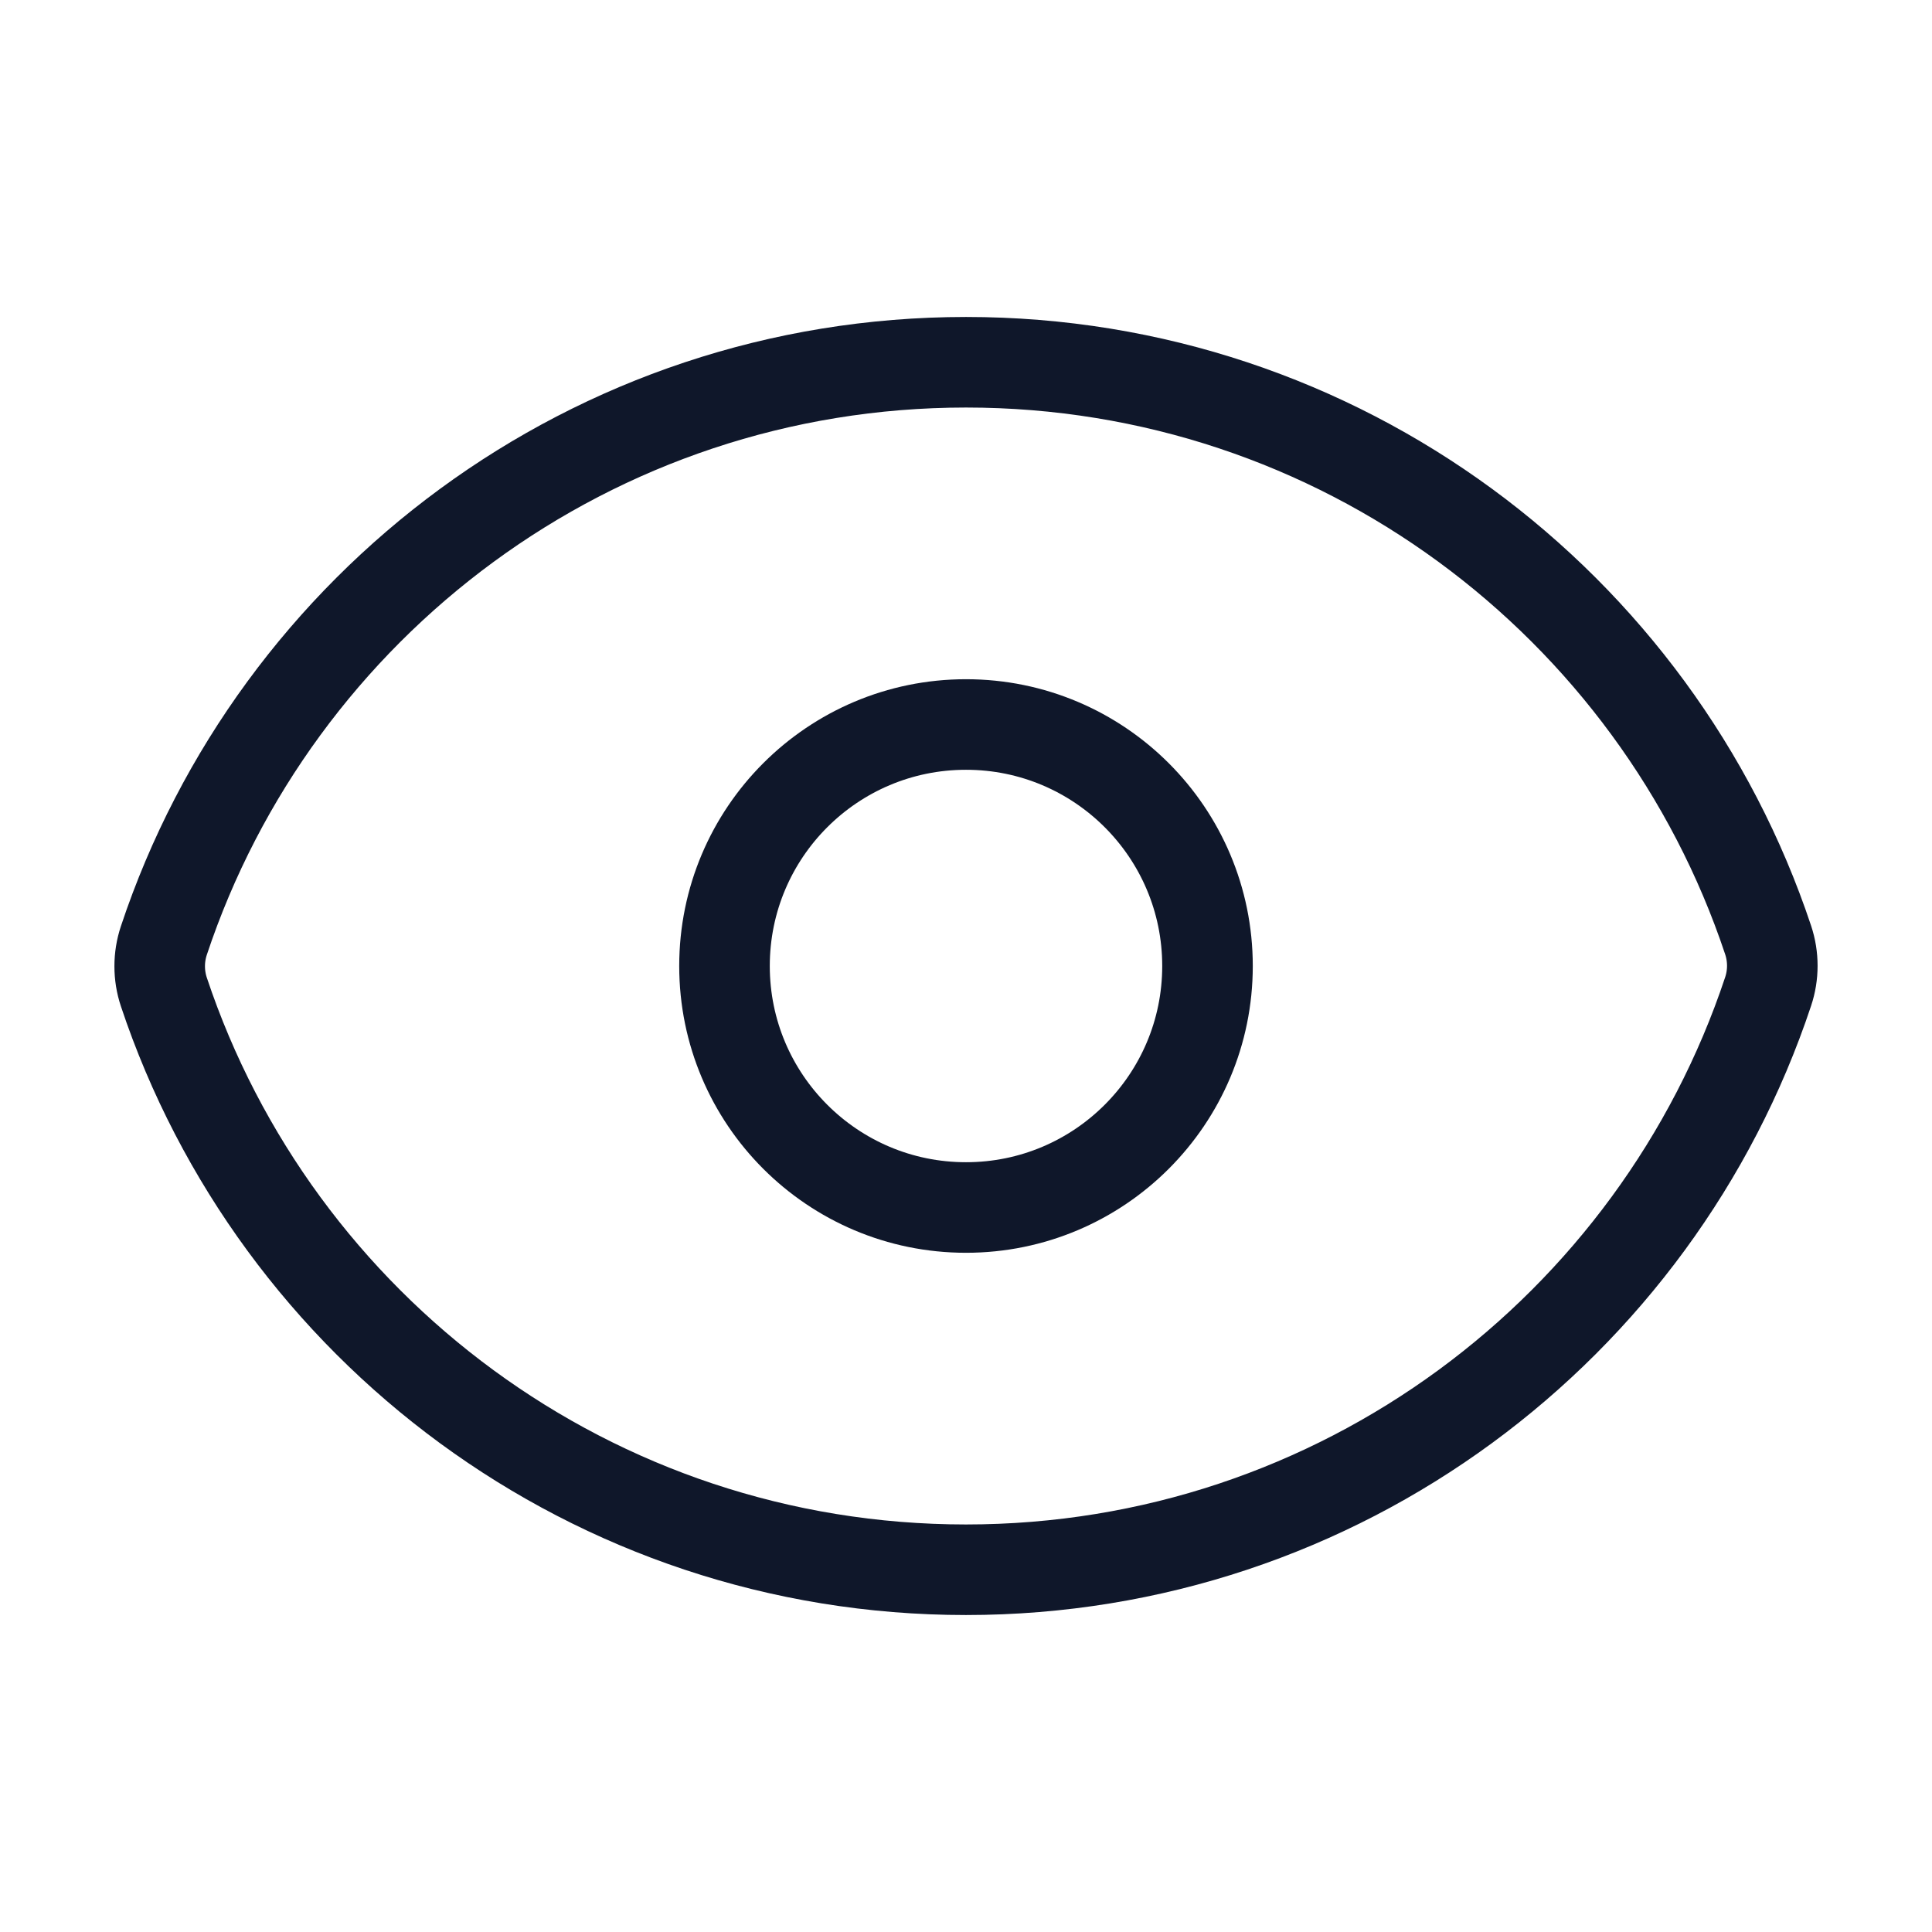 <svg width="32" height="32" viewBox="0 0 32 32" fill="none" xmlns="http://www.w3.org/2000/svg">
<path d="M2.714 16.43C2.622 16.154 2.622 15.854 2.714 15.578C4.565 10.013 9.814 6 16.001 6C22.185 6 27.432 10.009 29.286 15.57C29.378 15.847 29.378 16.146 29.286 16.422C27.435 21.987 22.185 26 15.999 26C9.815 26 4.568 21.991 2.714 16.43Z" stroke="#0F172A" stroke-width="1.5" stroke-linecap="round" stroke-linejoin="round"/>
<path d="M20 16C20 18.209 18.209 20 16 20C13.791 20 12 18.209 12 16C12 13.791 13.791 12 16 12C18.209 12 20 13.791 20 16Z" stroke="#0F172A" stroke-width="1.5" stroke-linecap="round" stroke-linejoin="round"/>
</svg>
